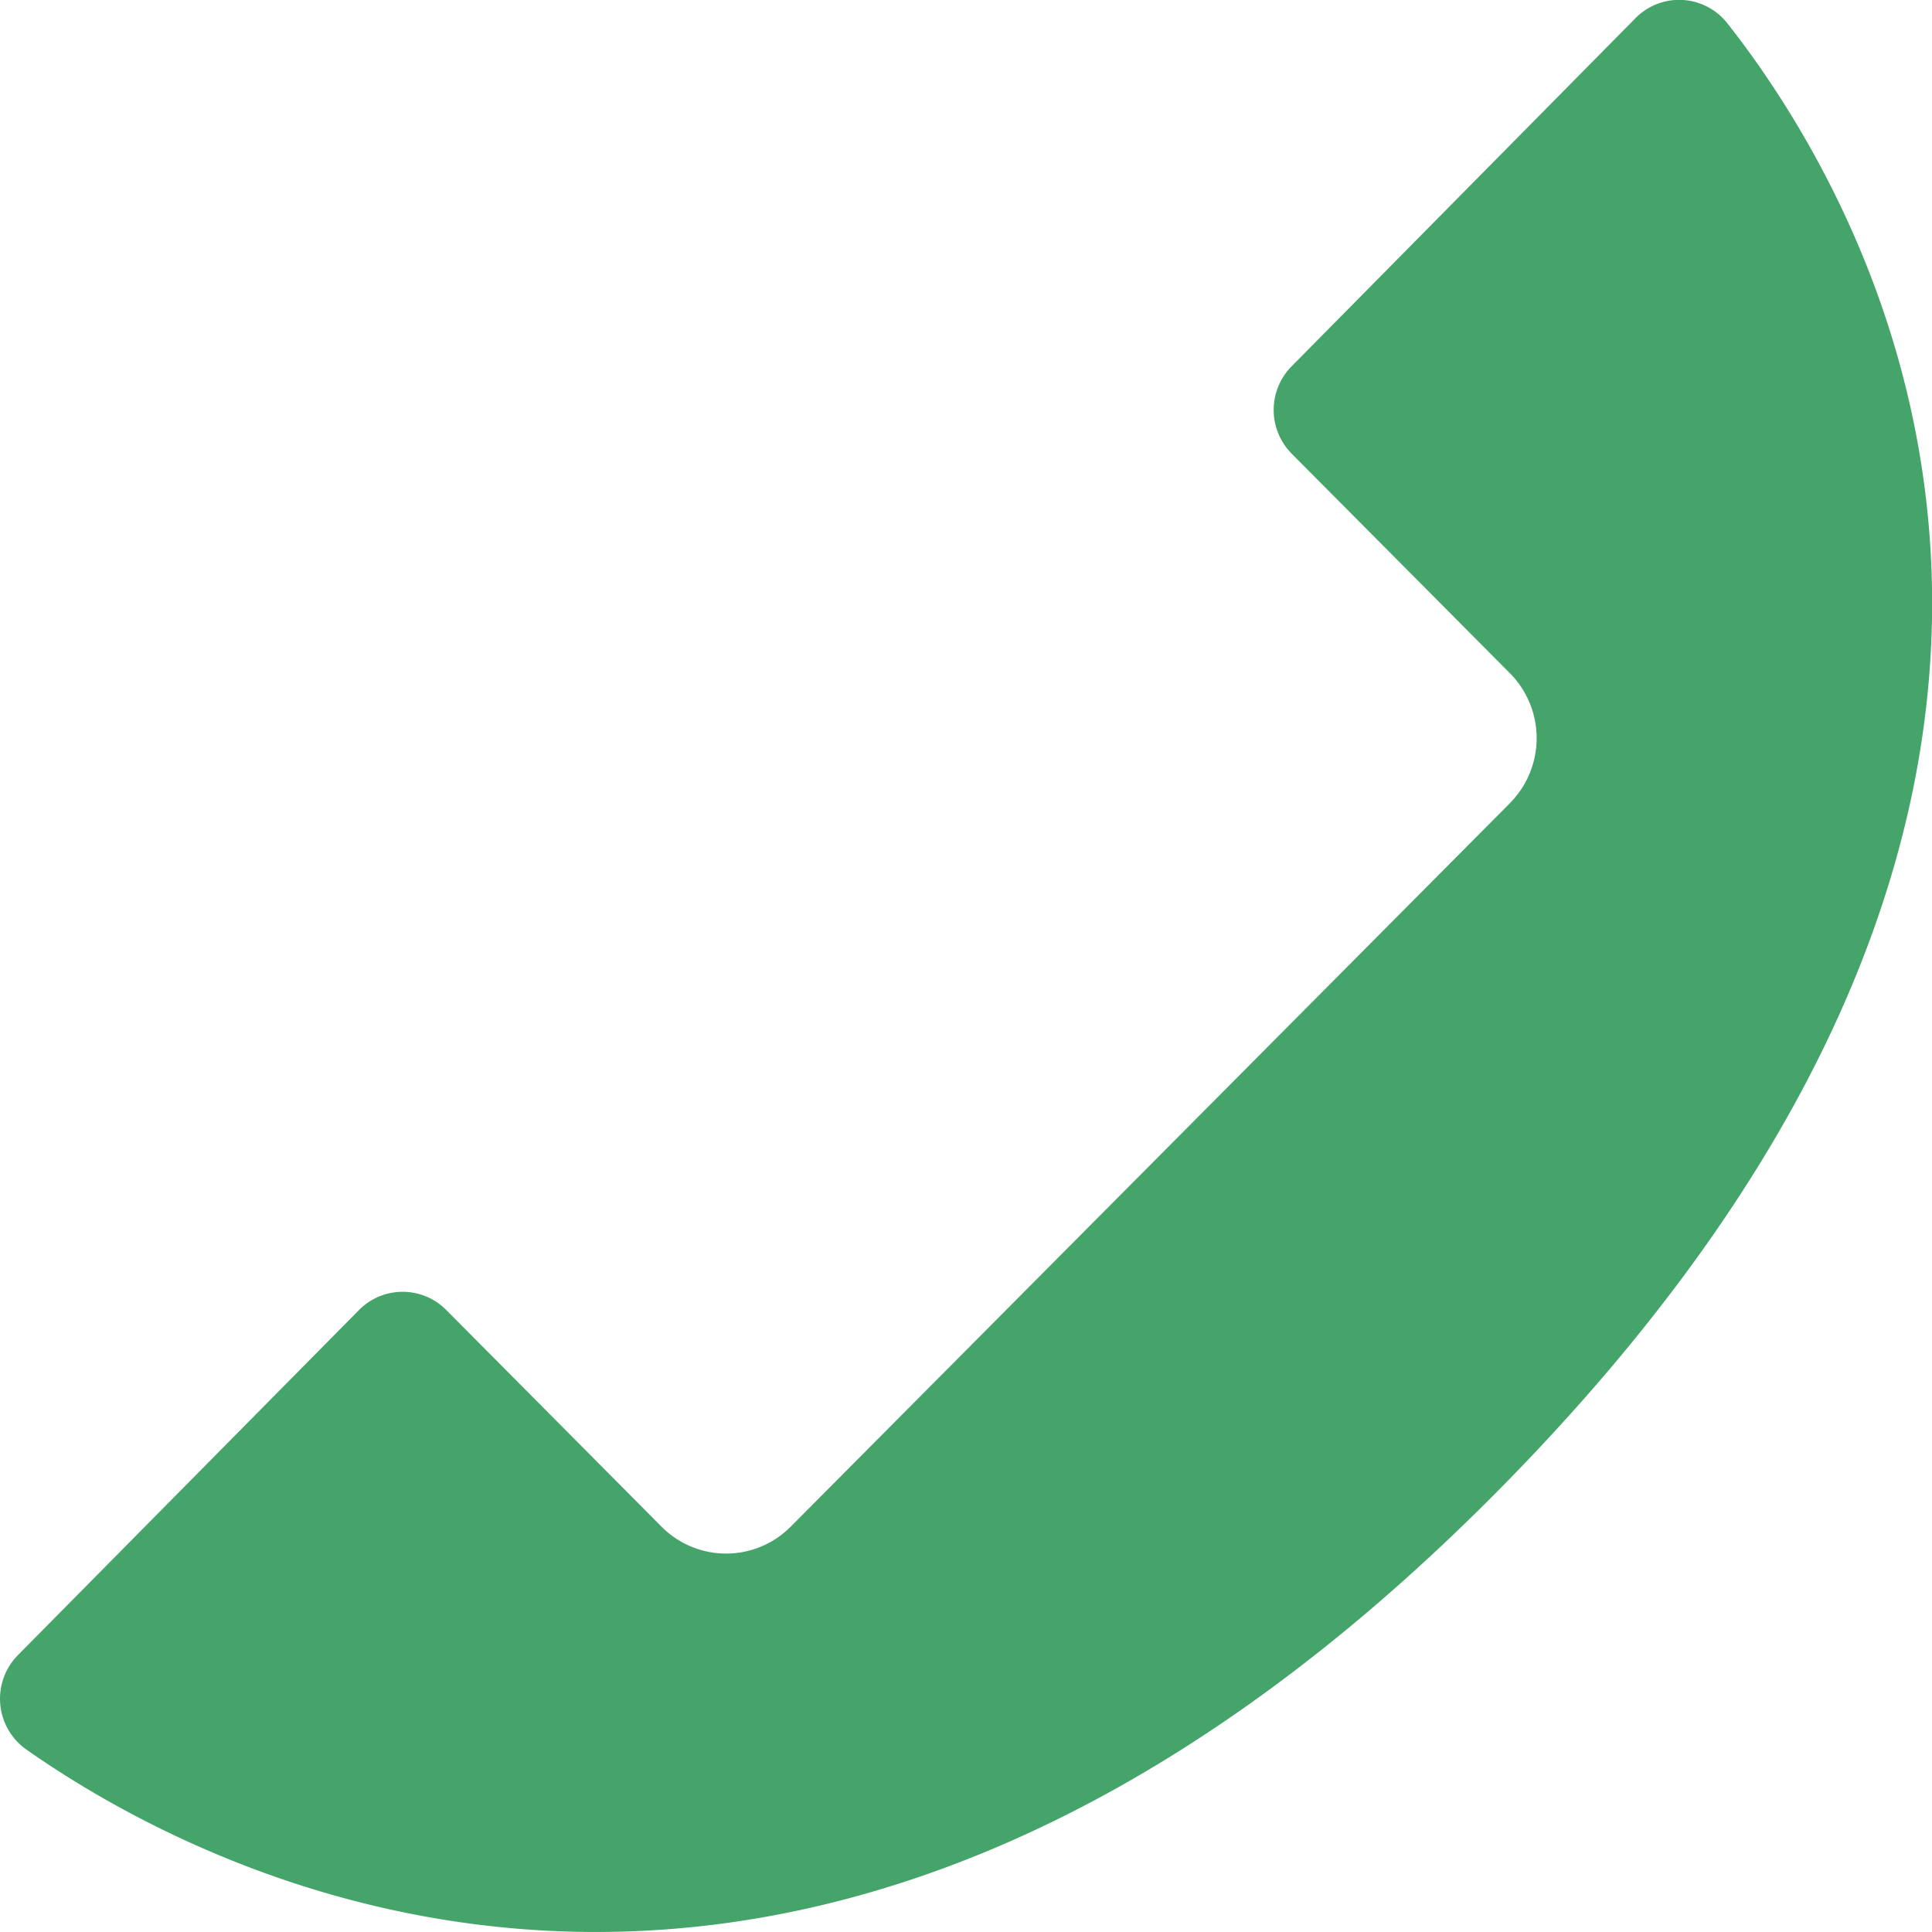 <svg xmlns="http://www.w3.org/2000/svg" xmlns:xlink="http://www.w3.org/1999/xlink" width="28" height="28" viewBox="0 0 28 28"><defs><clipPath id="a"><path d="M0,0H28V28H0Z" fill="none"/></clipPath></defs><g clip-path="url(#a)"><path d="M21.884,11.64,11.459,22.127a1.318,1.318,0,0,1-1.871,0L6.467,18.986a.889.889,0,0,0-1.263,0l-4.942,5A.9.9,0,0,0,.38,25.355c2.648,1.861,11.319,6.473,21.449-3.87C32,11.1,26.985,2.814,25.035.34A.888.888,0,0,0,23.7.267L18.72,5.309a.9.9,0,0,0,0,1.267l3.163,3.182a1.337,1.337,0,0,1,0,1.882" transform="translate(0 -0.001)" fill="#45a46a"/></g></svg>